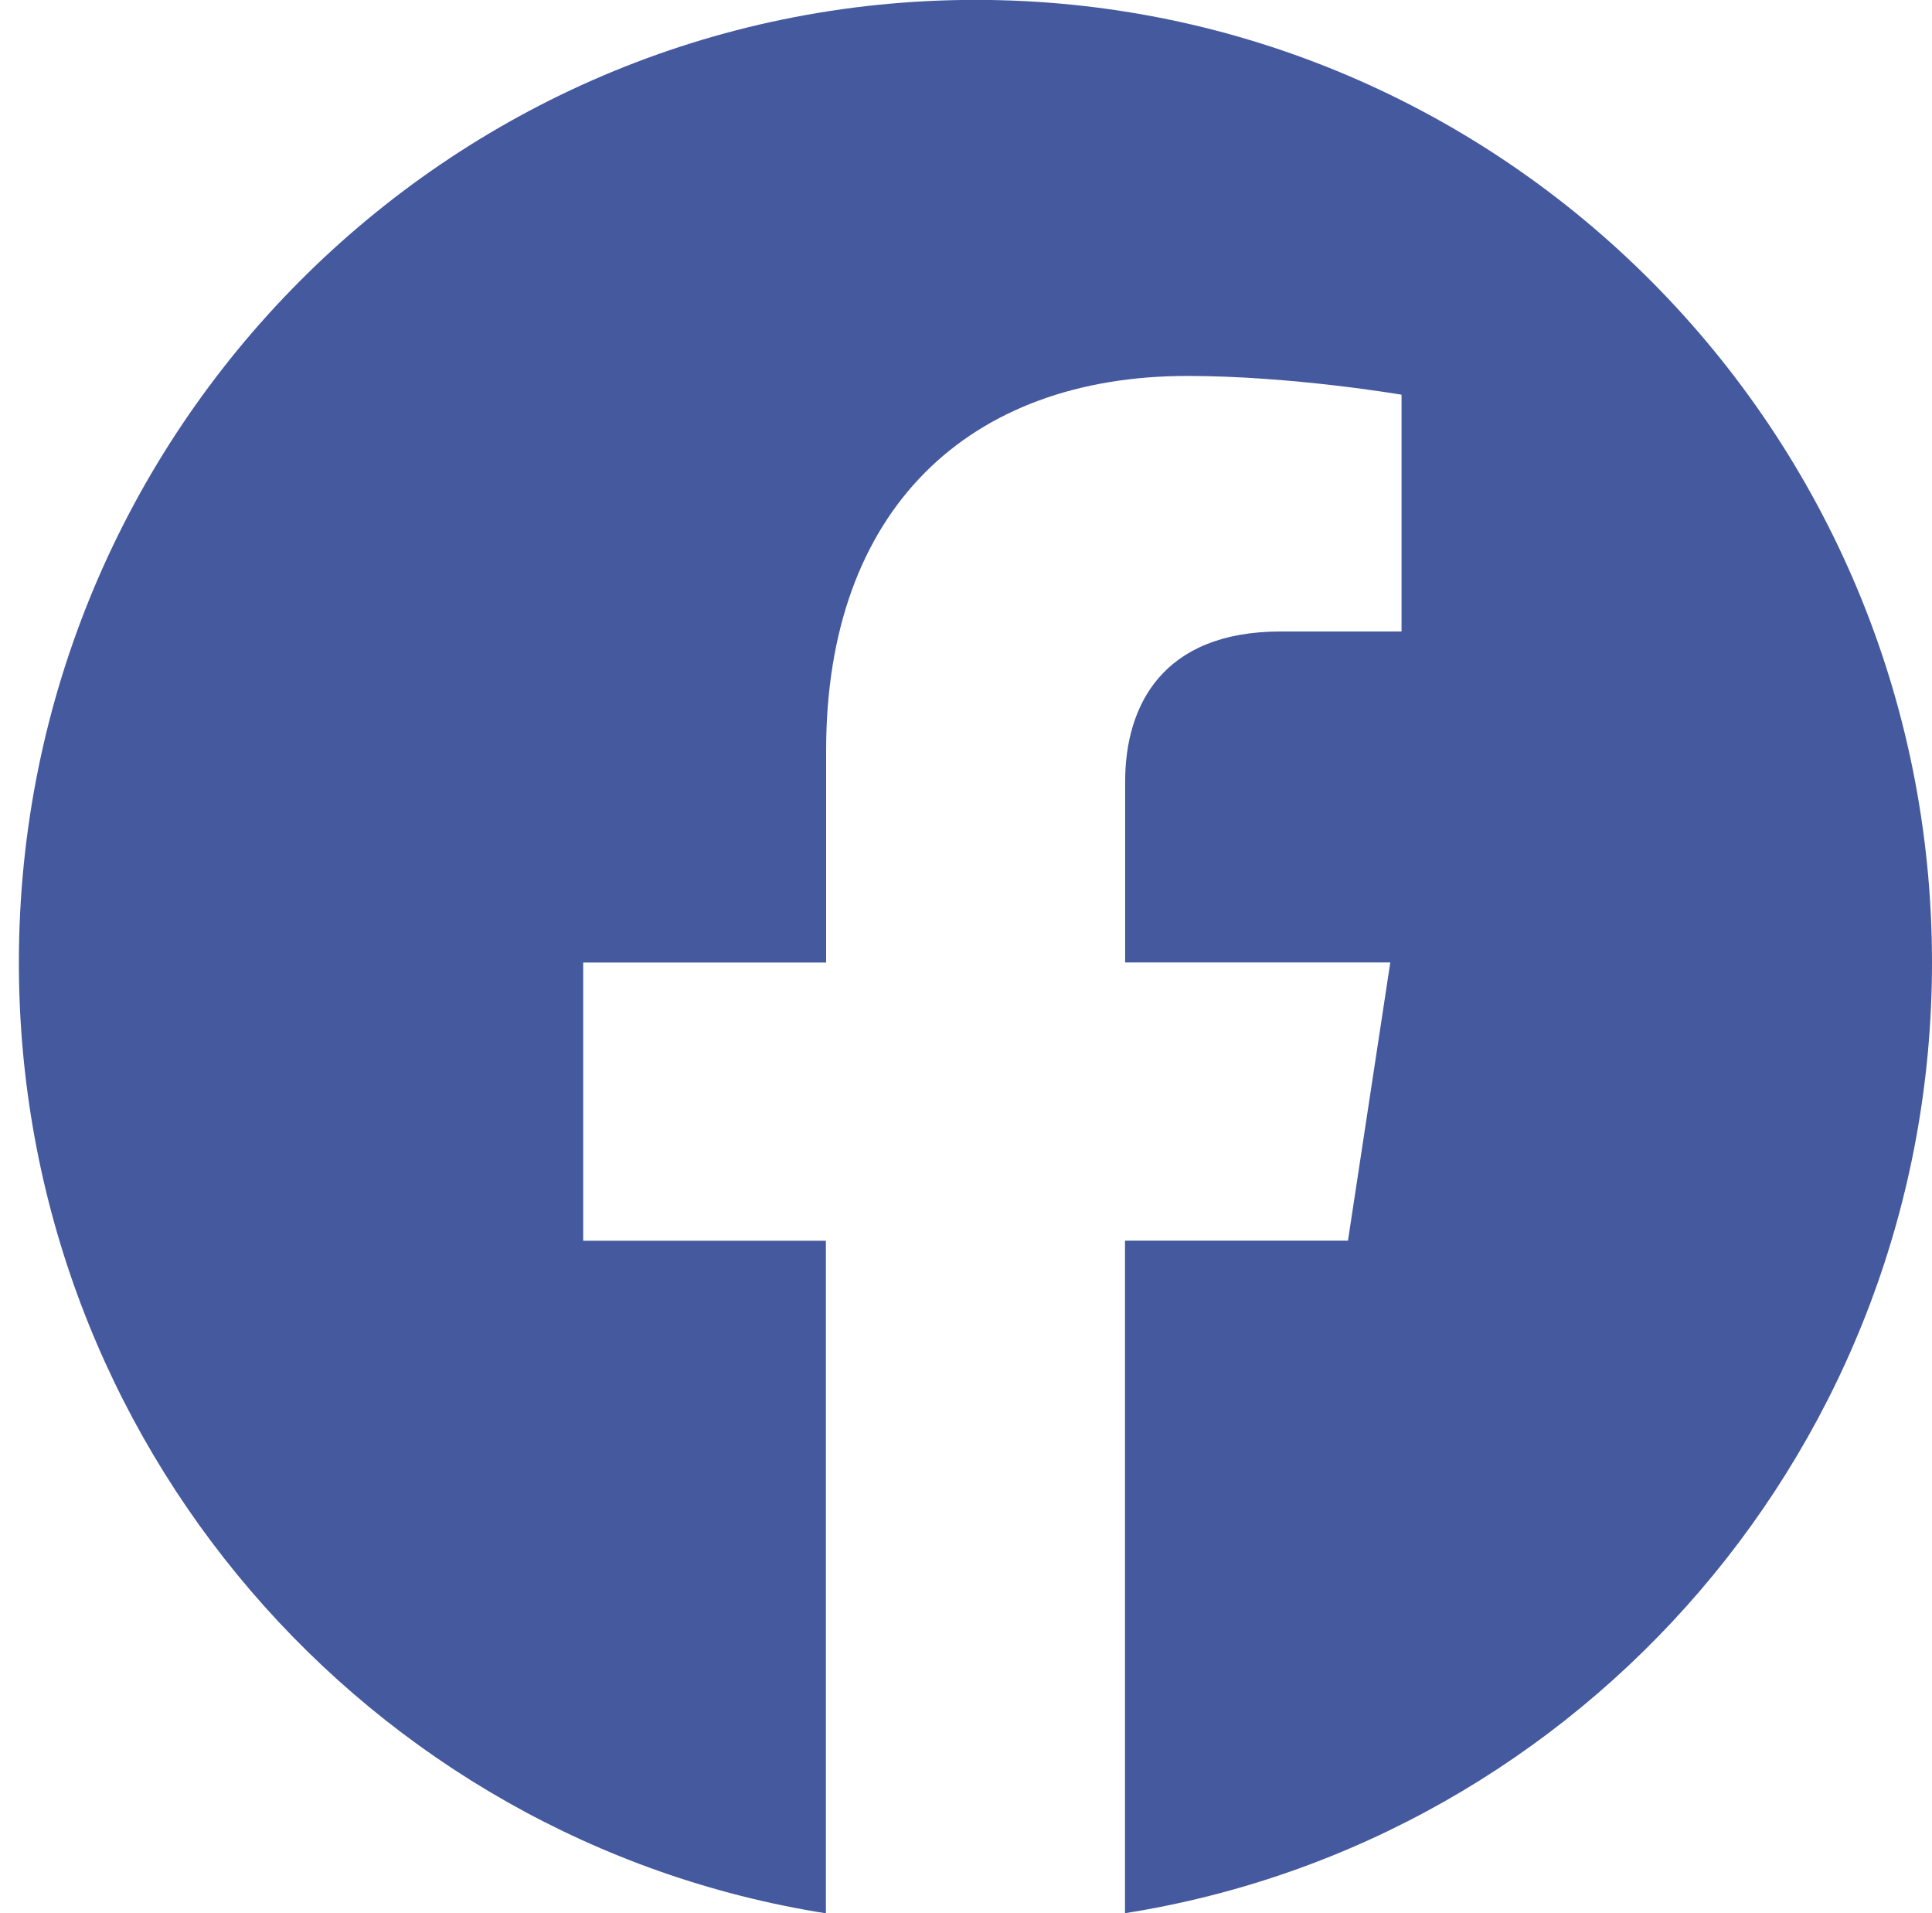 <svg width="101" height="100" viewBox="0 0 101 100" fill="none" xmlns="http://www.w3.org/2000/svg">
<path d="M101 50.306C101 22.519 78.612 -0.006 51 -0.006C23.375 -6.10342e-06 0.987 22.519 0.987 50.312C0.987 75.419 19.275 96.231 43.175 100.006V64.85H30.488V50.312H43.188V39.219C43.188 26.613 50.656 19.65 62.075 19.65C67.55 19.65 73.269 20.631 73.269 20.631V33.006H66.963C60.756 33.006 58.819 36.888 58.819 40.869V50.306H72.681L70.469 64.844H58.812V100C82.713 96.225 101 75.412 101 50.306Z" fill="#45599E"/>
</svg>
